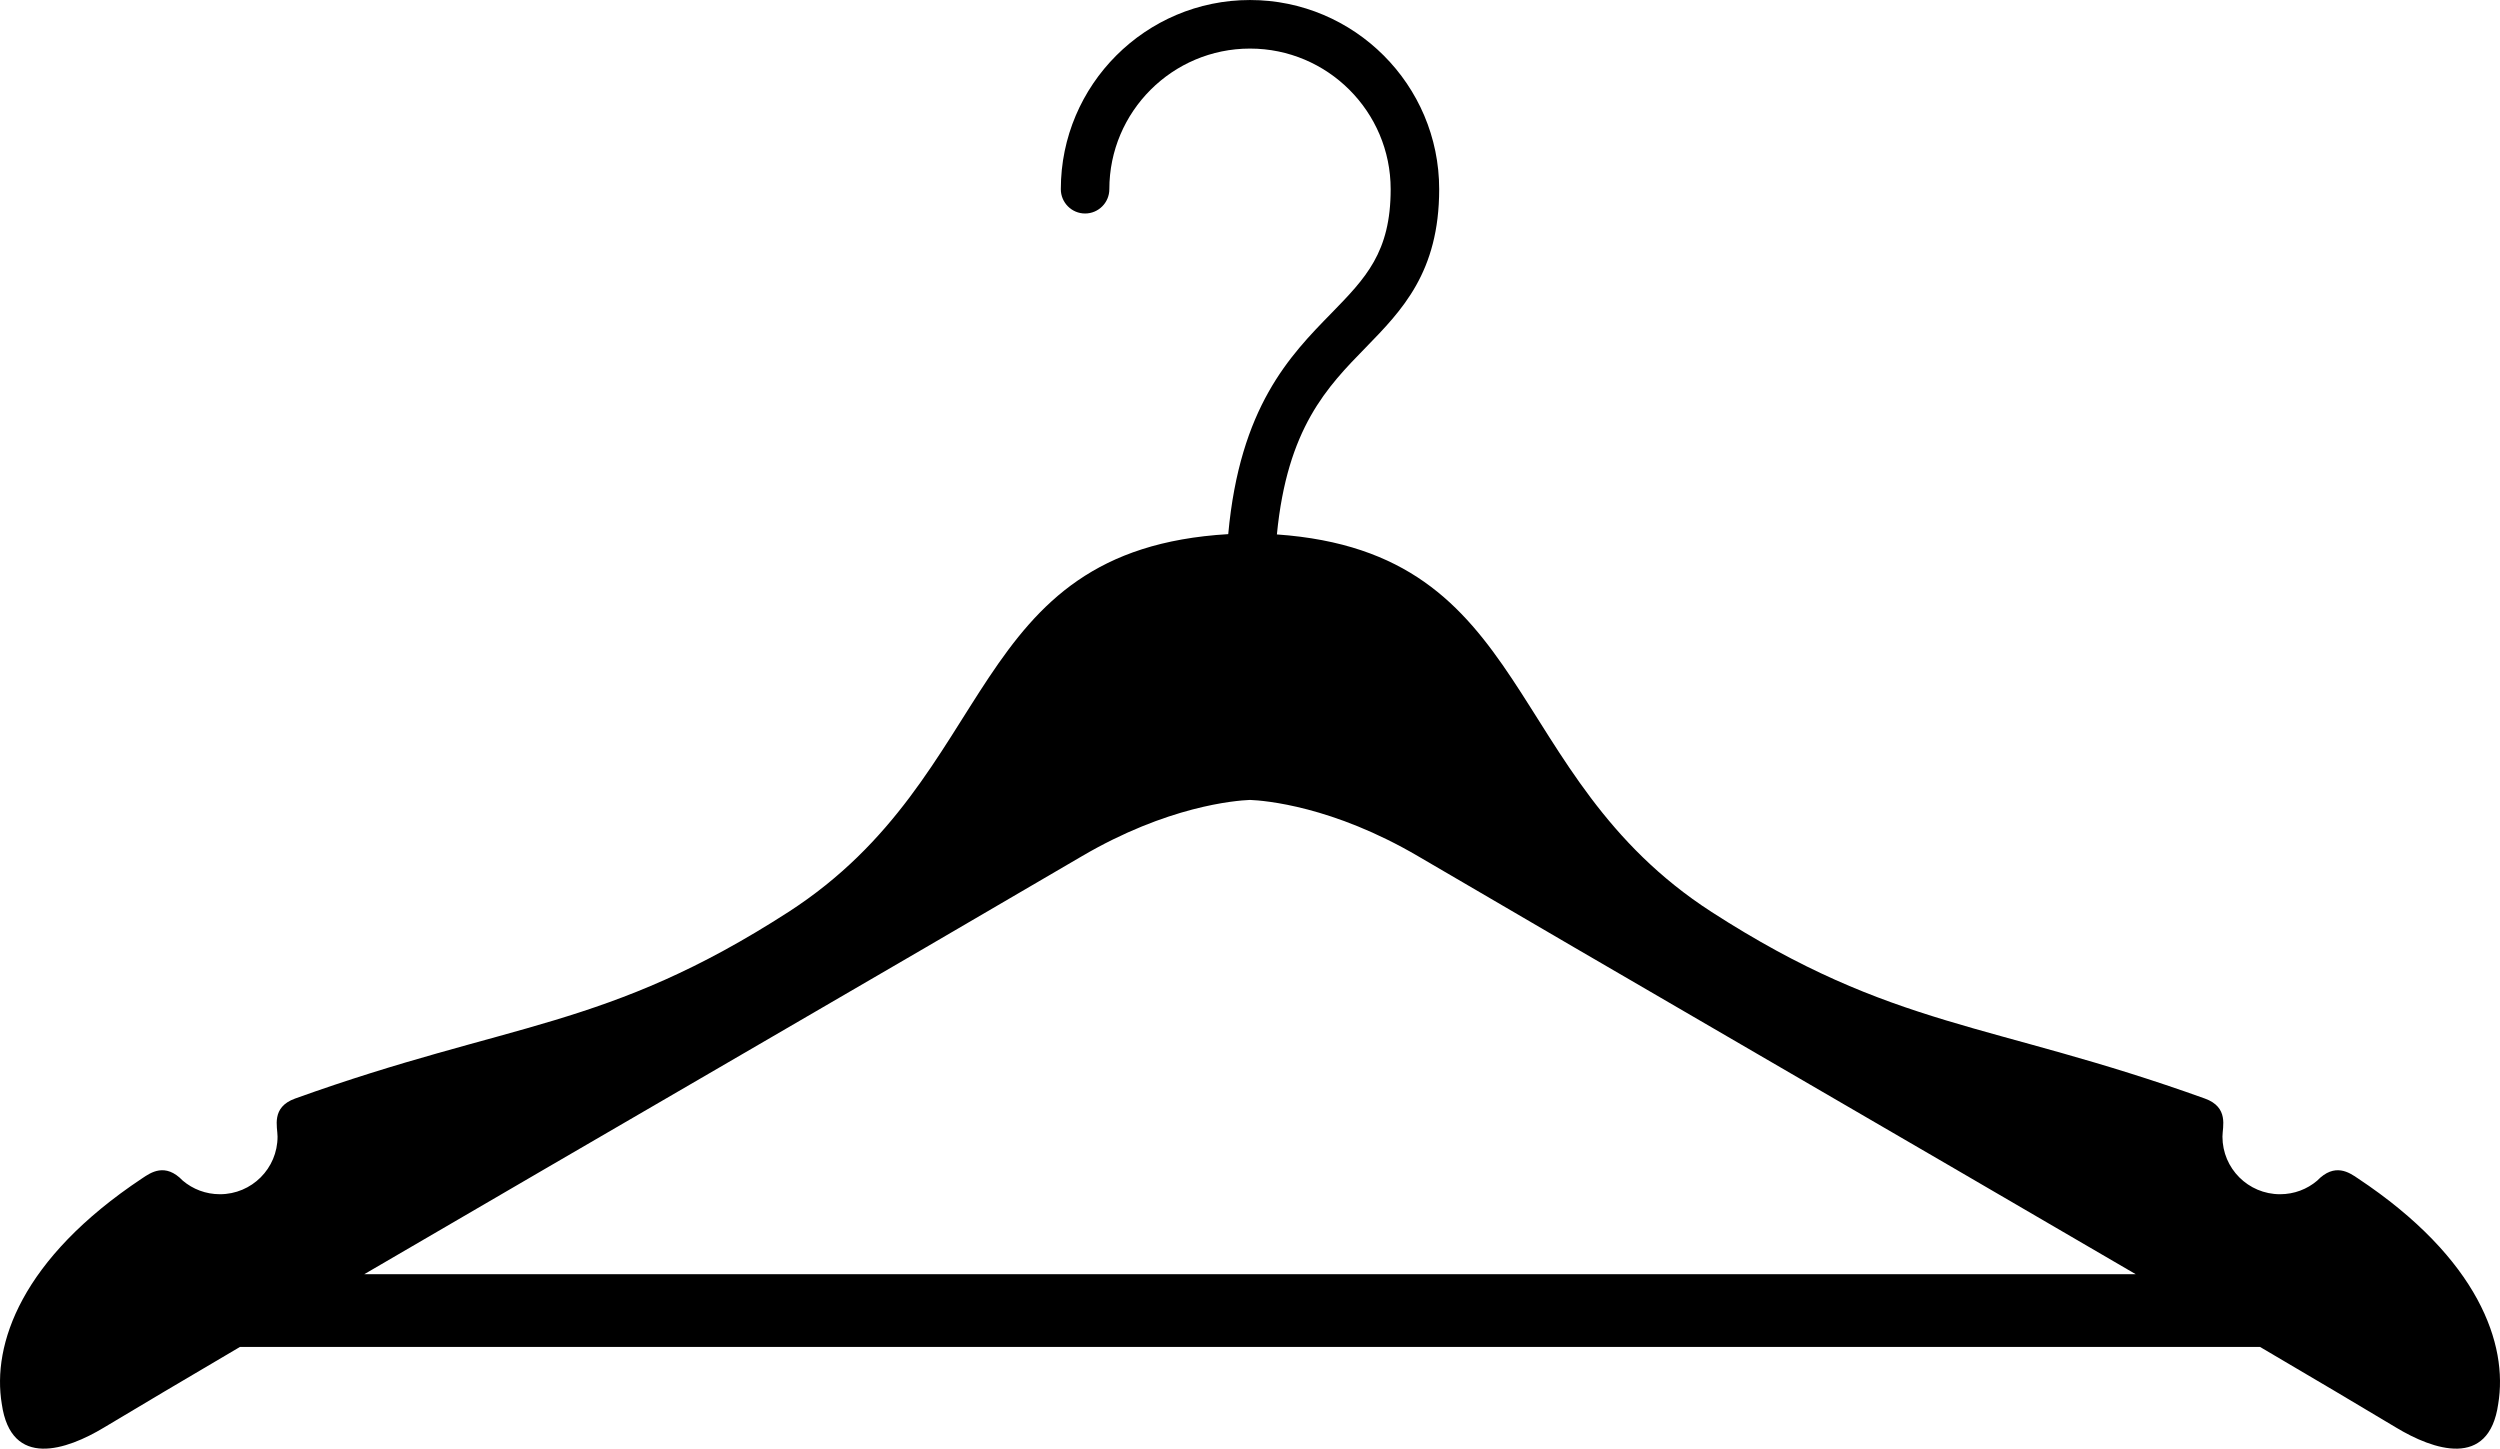 <?xml version="1.0" encoding="UTF-8"?>
<!DOCTYPE svg PUBLIC "-//W3C//DTD SVG 1.1//EN" "http://www.w3.org/Graphics/SVG/1.1/DTD/svg11.dtd">
<!-- Creator: CorelDRAW X8 -->
<svg xmlns="http://www.w3.org/2000/svg" xml:space="preserve" width="44.23mm" height="25.63mm" version="1.1" style="shape-rendering:geometricPrecision; text-rendering:geometricPrecision; image-rendering:optimizeQuality; fill-rule:evenodd; clip-rule:evenodd"
viewBox="0 0 50190 29083"
 xmlns:xlink="http://www.w3.org/1999/xlink">
 <defs>
  <style type="text/css">
   <![CDATA[
    .fil0 {fill:black;fill-rule:nonzero}
   ]]>
  </style>
 </defs>
 <g id="Capa_x0020_1">
  <path class="fil0" d="M7314 25580c4661,-2722 10721,-6230 14401,-8388 1721,-1010 3083,-1121 3380,-1133 297,12 1659,123 3380,1133 3680,2158 9741,5666 14401,8388l-35562 0zm40019 -1926c-164,-110 -458,-322 -814,49 -200,170 -460,272 -745,272 -638,0 -1156,-517 -1156,-1156 0,-197 135,-589 -353,-765 -4326,-1555 -6243,-1385 -9902,-3745 -4244,-2738 -3529,-7214 -8728,-7580 208,-2137 1008,-2959 1787,-3756 723,-742 1471,-1509 1471,-3175 0,-2094 -1704,-3798 -3798,-3798 -2094,0 -3798,1704 -3798,3798 0,269 218,488 487,488 269,0 487,-219 487,-488 0,-1557 1267,-2823 2824,-2823 1557,0 2824,1266 2824,2823 0,1269 -501,1783 -1195,2495 -829,848 -1833,1879 -2066,4430 -5311,314 -4559,4830 -8830,7586 -3659,2360 -5577,2190 -9903,3745 -488,176 -353,568 -353,765 0,639 -518,1156 -1156,1156 -285,0 -545,-102 -746,-272 -354,-371 -648,-159 -813,-49 -2438,1619 -3019,3342 -2821,4532 186,1312 1308,921 2048,475 697,-419 1635,-974 2733,-1620l40556 0c1099,646 2037,1201 2734,1620 739,446 1861,837 2047,-475 199,-1190 -382,-2913 -2821,-4532z"/>
 </g>
</svg>
